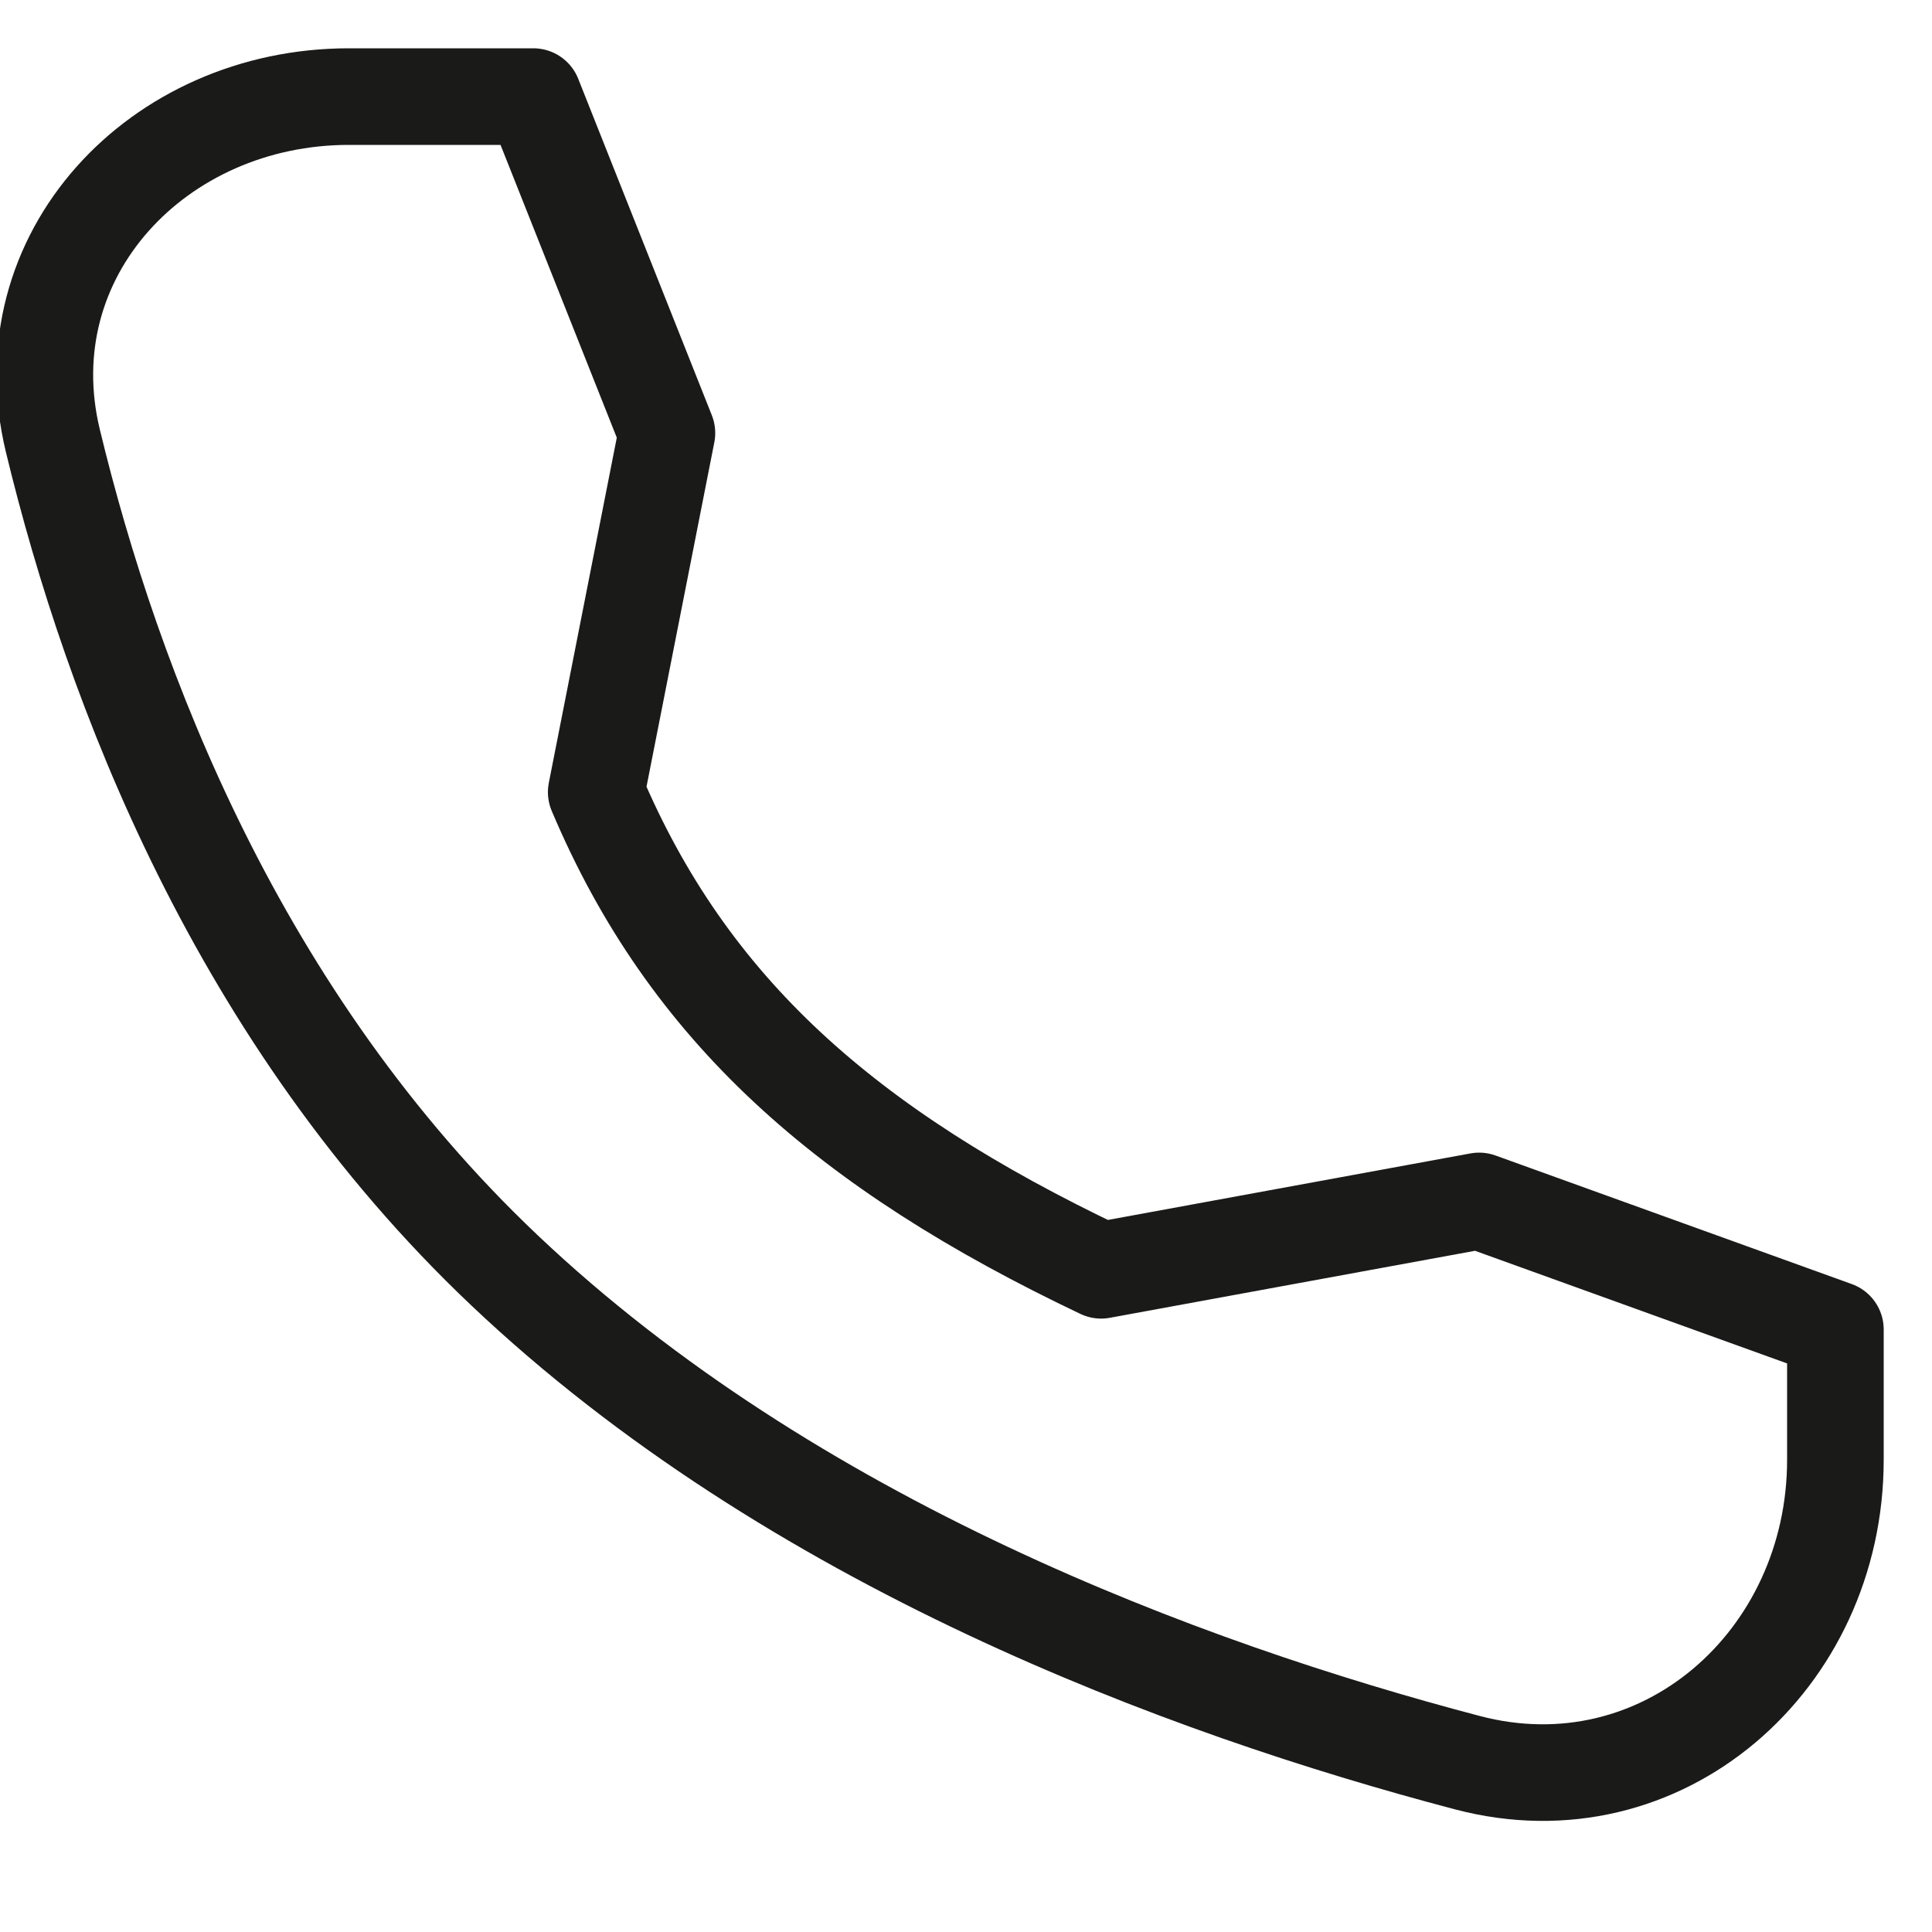 <svg width="20" height="20" viewBox="0 0 20 20" fill="none" xmlns="http://www.w3.org/2000/svg">
<g clip-path="url(#clip0_4002_221)">
<path d="M15.312 12.432L11.399 13.15C8.755 11.893 7.123 10.45 6.172 8.2L6.904 4.483L5.521 1L3.611 1C1.635 1 0.083 2.641 0.547 4.562C1.163 7.112 2.467 10.541 5.222 13.15C8.197 15.968 12.251 17.474 15.19 18.247C17.2 18.777 19 17.19 19 15.111L19 13.763L15.312 12.432Z" stroke="#1A1A18" stroke-linecap="round" stroke-linejoin="round"/>
</g>
<defs>
<clipPath id="clip0_4002_221">
<rect width="20" height="20" fill="white"/>
</clipPath>
</defs>
</svg>
